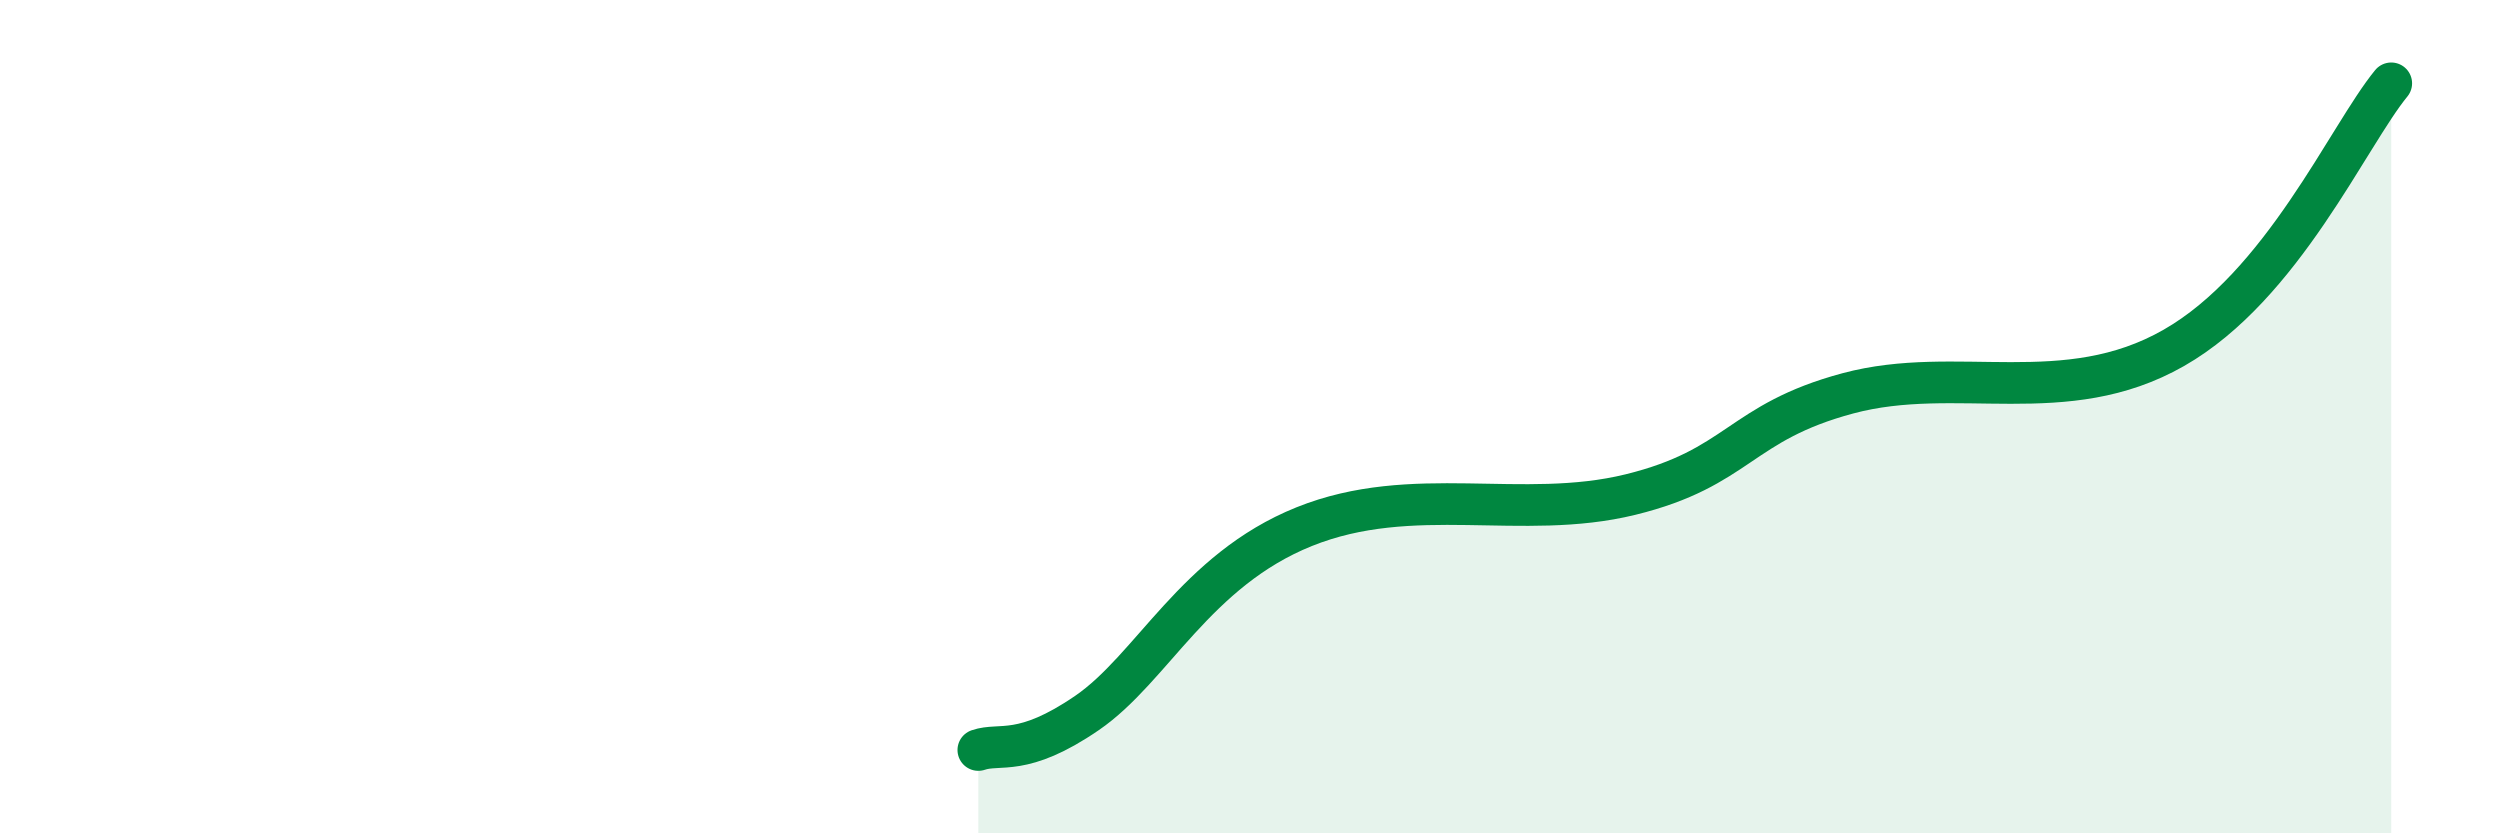 
    <svg width="60" height="20" viewBox="0 0 60 20" xmlns="http://www.w3.org/2000/svg">
      <path
        d="M 23.48,18 C 24,17.82 24.53,18.18 26.09,17.11 C 27.65,16.04 28.69,13.69 31.3,12.64 C 33.91,11.59 36.52,12.51 39.13,11.87 C 41.74,11.23 41.74,10.14 44.35,9.44 C 46.96,8.74 49.56,9.84 52.17,8.35 C 54.78,6.86 56.35,3.27 57.39,2L57.39 20L23.48 20Z"
        fill="#008740"
        opacity="0.1"
        stroke-linecap="round"
        stroke-linejoin="round"
      />
      <path
        d="M 23.48,18 C 24,17.82 24.53,18.18 26.09,17.11 C 27.65,16.04 28.69,13.69 31.3,12.64 C 33.91,11.59 36.52,12.51 39.13,11.87 C 41.74,11.23 41.74,10.14 44.35,9.44 C 46.96,8.74 49.56,9.84 52.17,8.35 C 54.78,6.86 56.35,3.27 57.39,2"
        stroke="#008740"
        stroke-width="1"
        fill="none"
        stroke-linecap="round"
        stroke-linejoin="round"
      />
    </svg>
  